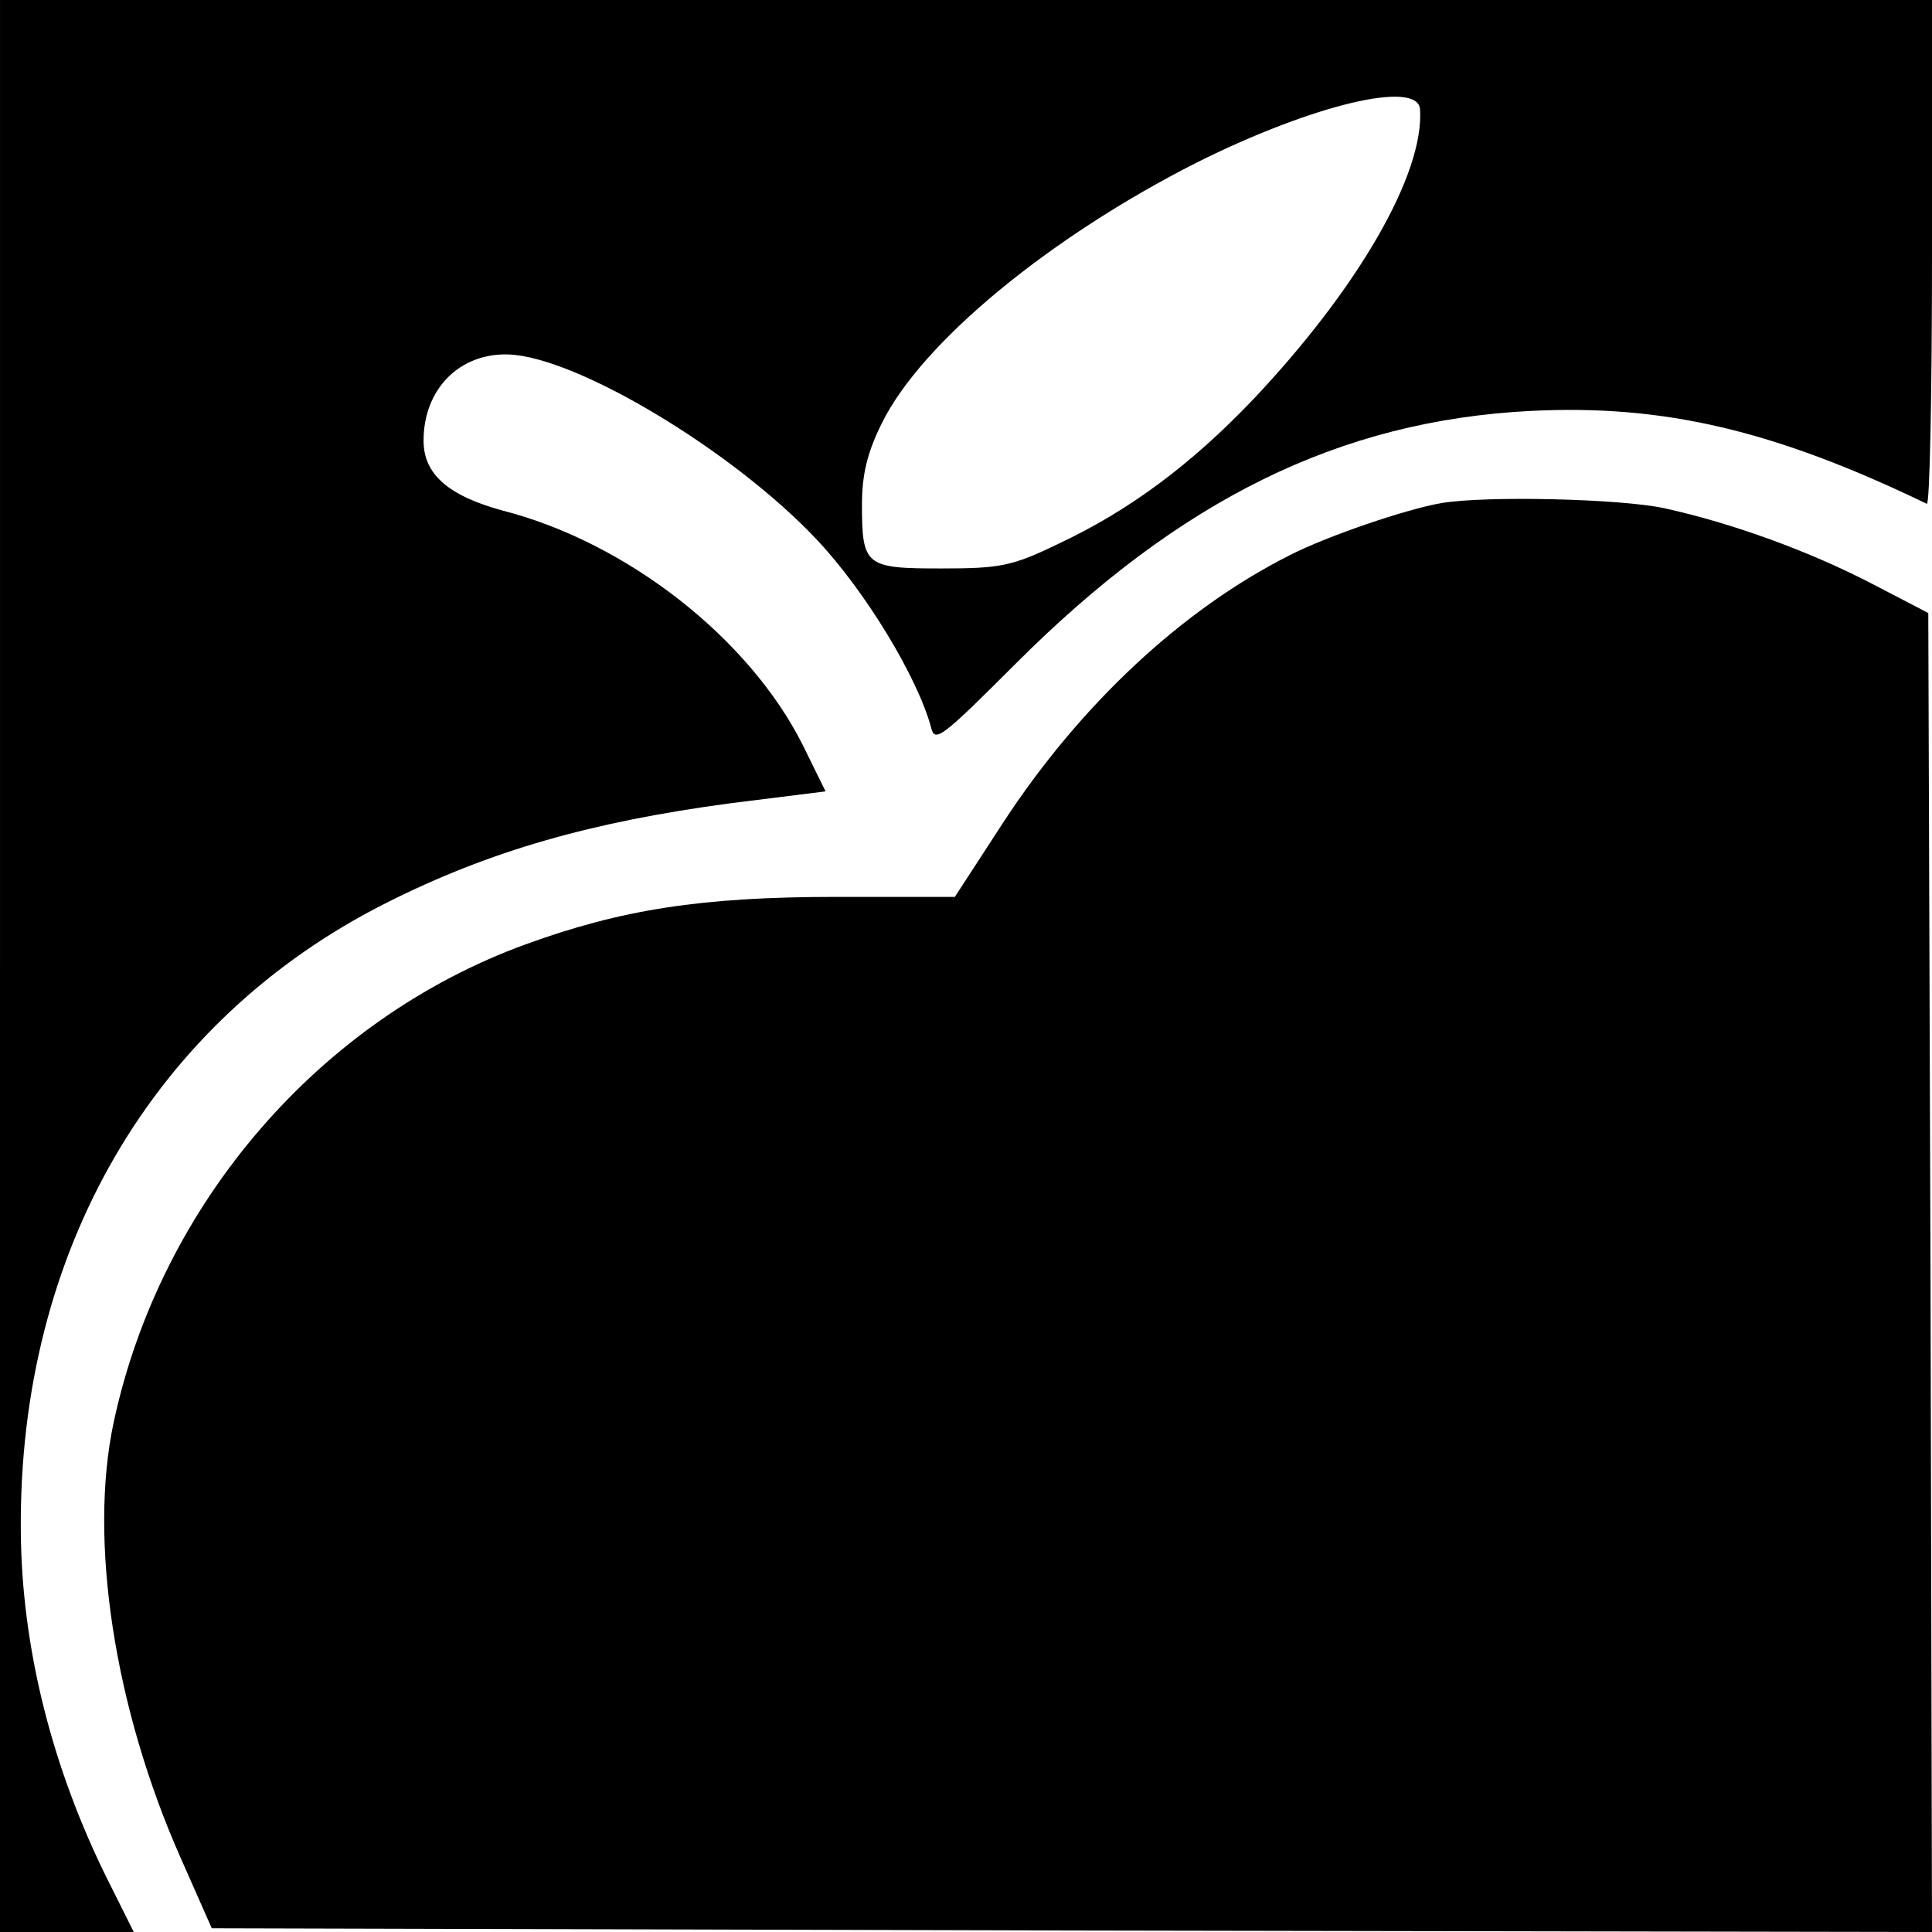 <?xml version="1.0" standalone="no"?>
<!DOCTYPE svg PUBLIC "-//W3C//DTD SVG 20010904//EN"
 "http://www.w3.org/TR/2001/REC-SVG-20010904/DTD/svg10.dtd">
<svg version="1.0" xmlns="http://www.w3.org/2000/svg"
 width="260pt" height="260pt" viewBox="0 0 260 260"
 preserveAspectRatio="xMidYMid meet">
<g transform="translate(0,260) scale(0.1,-0.1)"
fill="#000000" stroke="none">
<path d="M0 1300 l0 -1300 90 0 90 0 -34 68 c-76 152 -117 315 -118 472 -3
376 178 687 492 845 139 70 276 109 463 134 l128 16 -31 63 c-72 143 -236 272
-404 315 -73 20 -106 49 -106 94 0 69 48 118 114 116 92 -3 303 -130 415 -249
66 -70 136 -186 154 -253 5 -21 14 -14 114 86 221 221 436 327 693 340 179 9
328 -26 533 -125 4 -2 7 150 7 337 l0 341 -1300 0 -1300 0 0 -1300z m1911
1153 c6 -87 -84 -242 -225 -391 -83 -87 -166 -149 -262 -194 -62 -30 -78 -33
-157 -33 -102 0 -107 3 -107 86 0 40 7 70 27 110 54 109 226 250 423 350 156
78 298 112 301 72z"/>
<path d="M1940 1923 c-47 -8 -153 -44 -204 -70 -145 -73 -282 -201 -386 -360
l-65 -100 -160 0 c-181 0 -289 -17 -418 -64 -277 -101 -491 -349 -554 -643
-34 -159 1 -385 90 -586 l42 -95 1158 -3 1157 -2 -2 887 -3 888 -73 38 c-86
45 -191 83 -282 103 -60 13 -241 17 -300 7z"/>
</g>
</svg>
